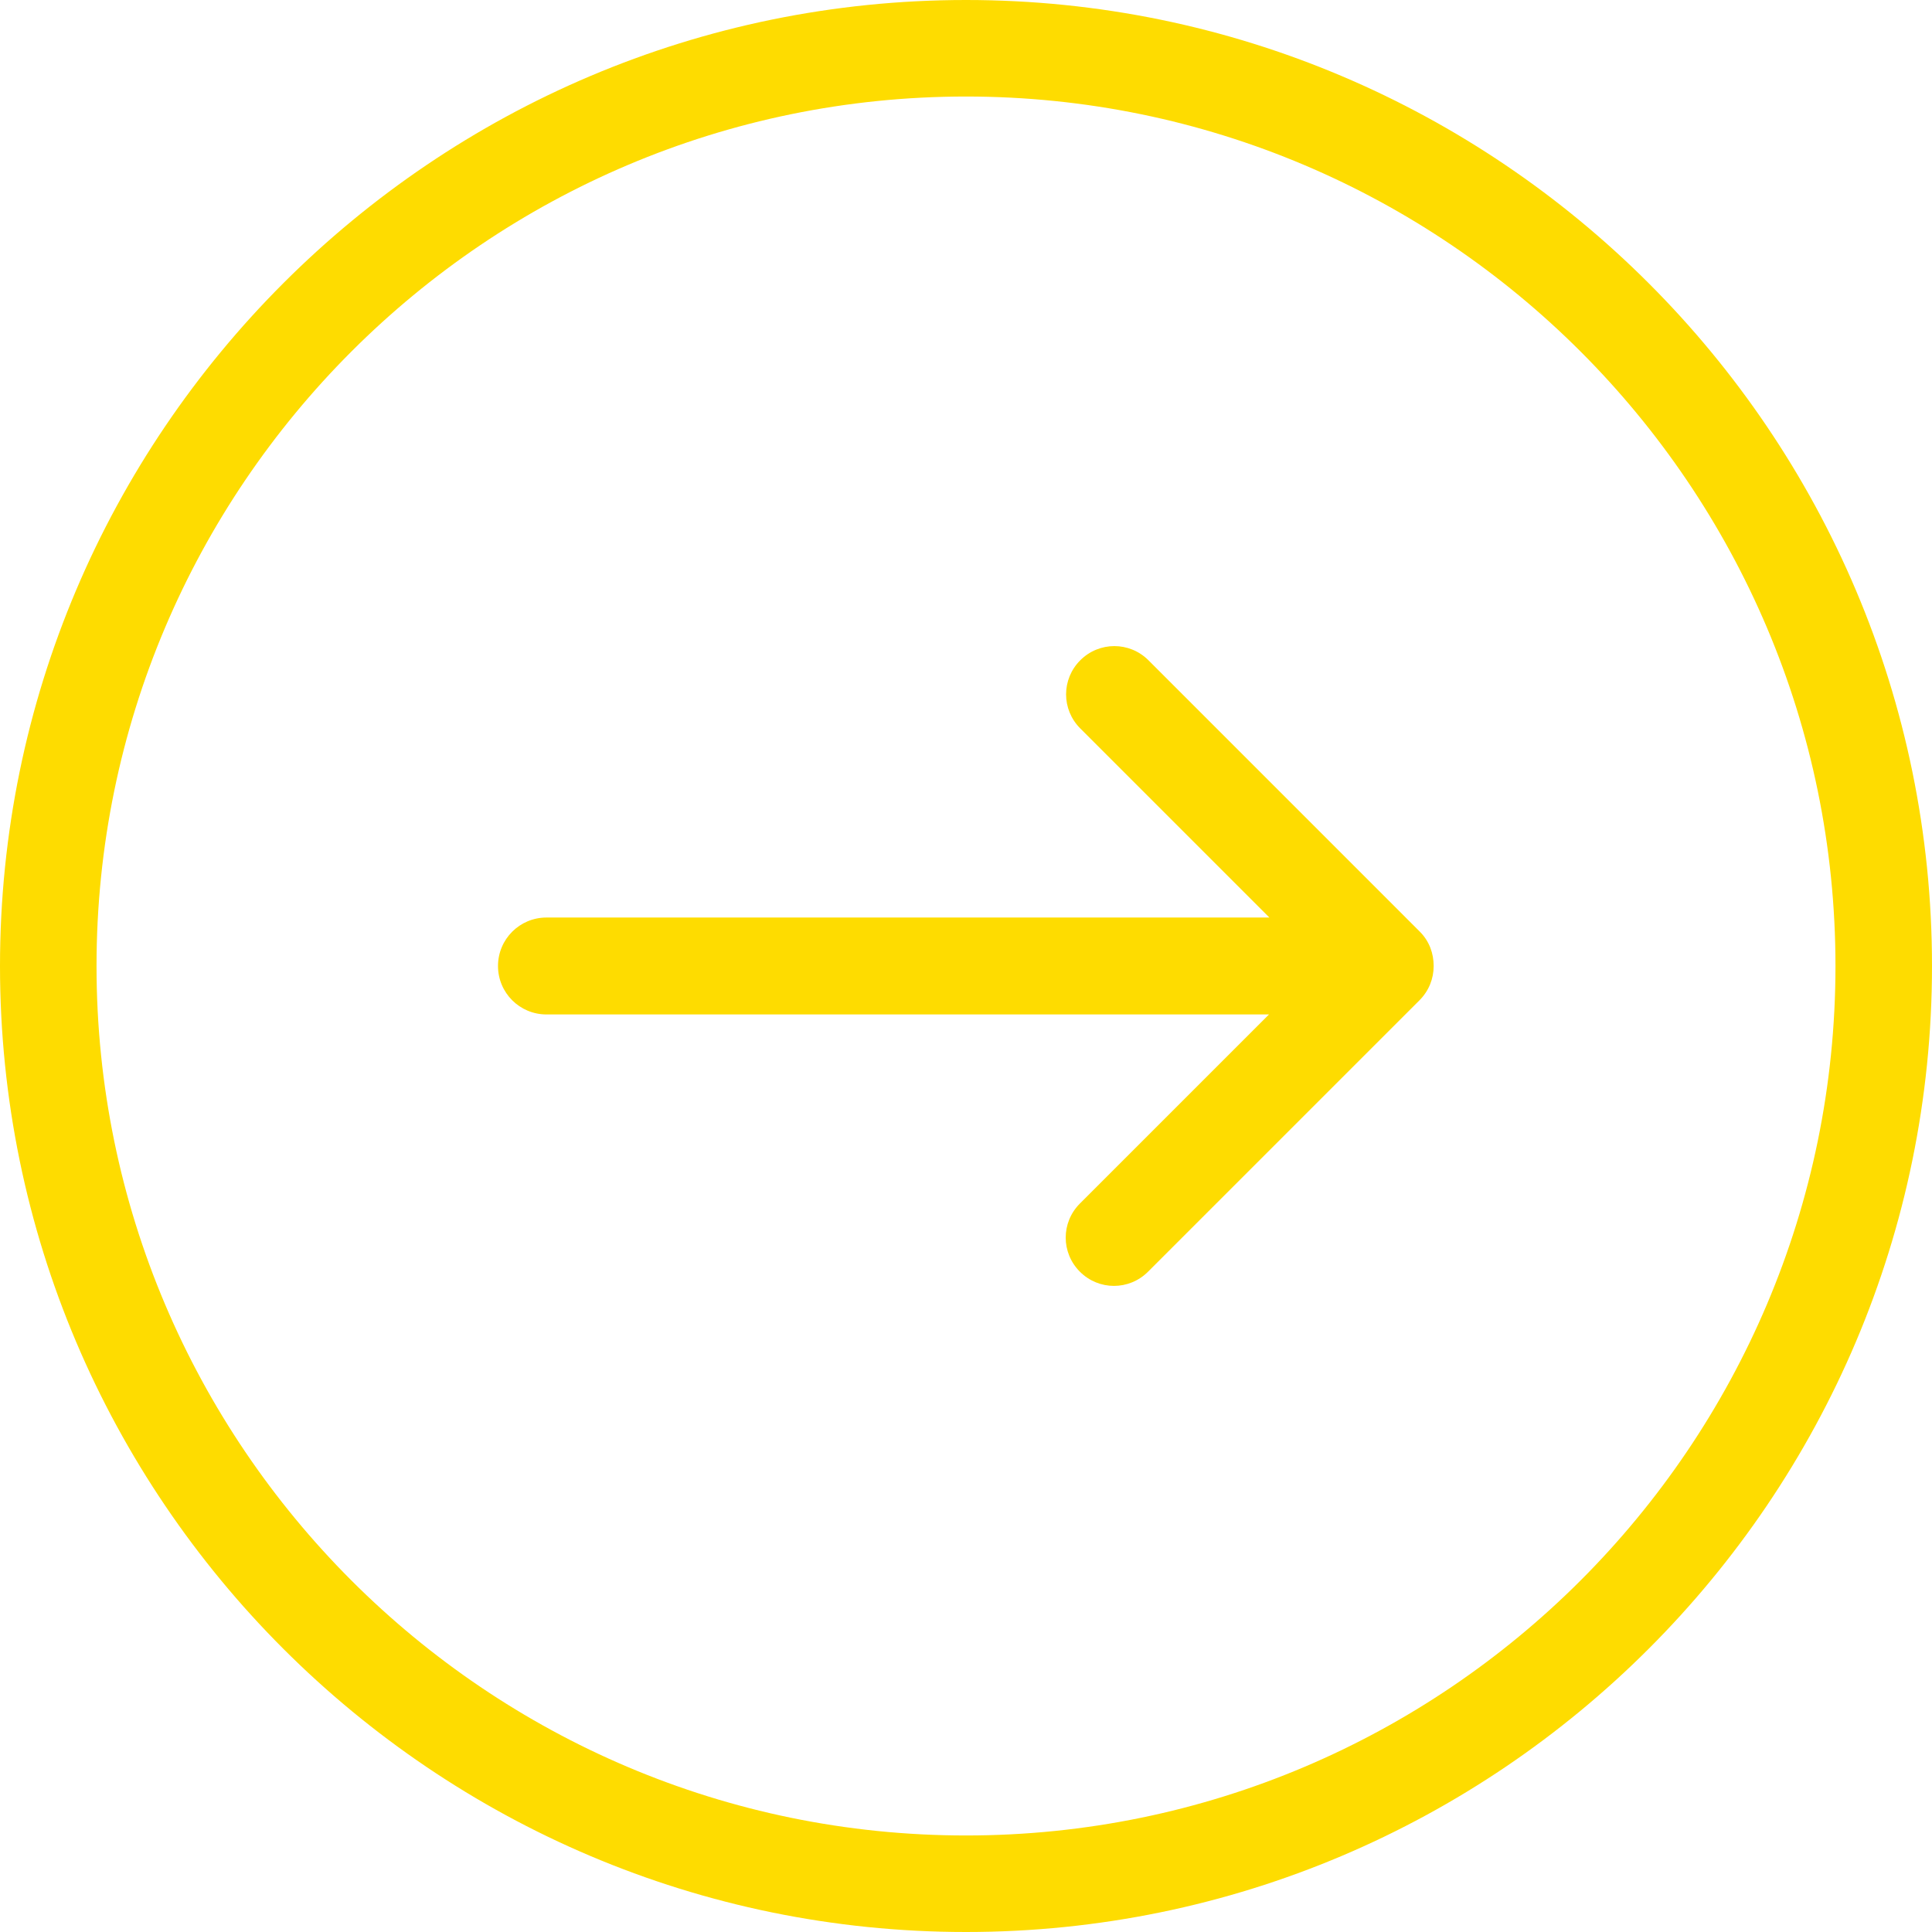 <svg width="81" height="81" viewBox="0 0 81 81" fill="none" xmlns="http://www.w3.org/2000/svg">
<path d="M40.5 5.85908e-06C18.169 6.83521e-06 -2.74644e-06 18.169 -1.77031e-06 40.5C-7.94185e-07 62.831 18.169 81 40.5 81C62.831 81 81 62.831 81 40.5C81 18.169 62.831 4.88296e-06 40.5 5.85908e-06ZM40.5 76.953C20.399 76.953 4.047 60.601 4.047 40.5C4.047 20.399 20.399 4.047 40.5 4.047C60.601 4.047 76.953 20.399 76.953 40.5C76.953 60.601 60.601 76.953 40.5 76.953Z" fill="#FEDC00"/>
<path d="M59.529 39.063L48.149 27.682C47.356 26.89 46.084 26.89 45.291 27.682C44.498 28.475 44.498 29.747 45.291 30.54L53.219 38.468L22.91 38.468C21.787 38.468 20.879 39.377 20.879 40.5C20.879 41.623 21.787 42.531 22.91 42.531L53.203 42.531L45.275 50.459C44.482 51.252 44.482 52.524 45.275 53.317C46.068 54.11 47.339 54.11 48.132 53.317L59.513 41.937C59.909 41.54 60.107 41.028 60.107 40.5C60.107 39.971 59.925 39.459 59.529 39.063Z" fill="#FEDC00"/>
</svg>

